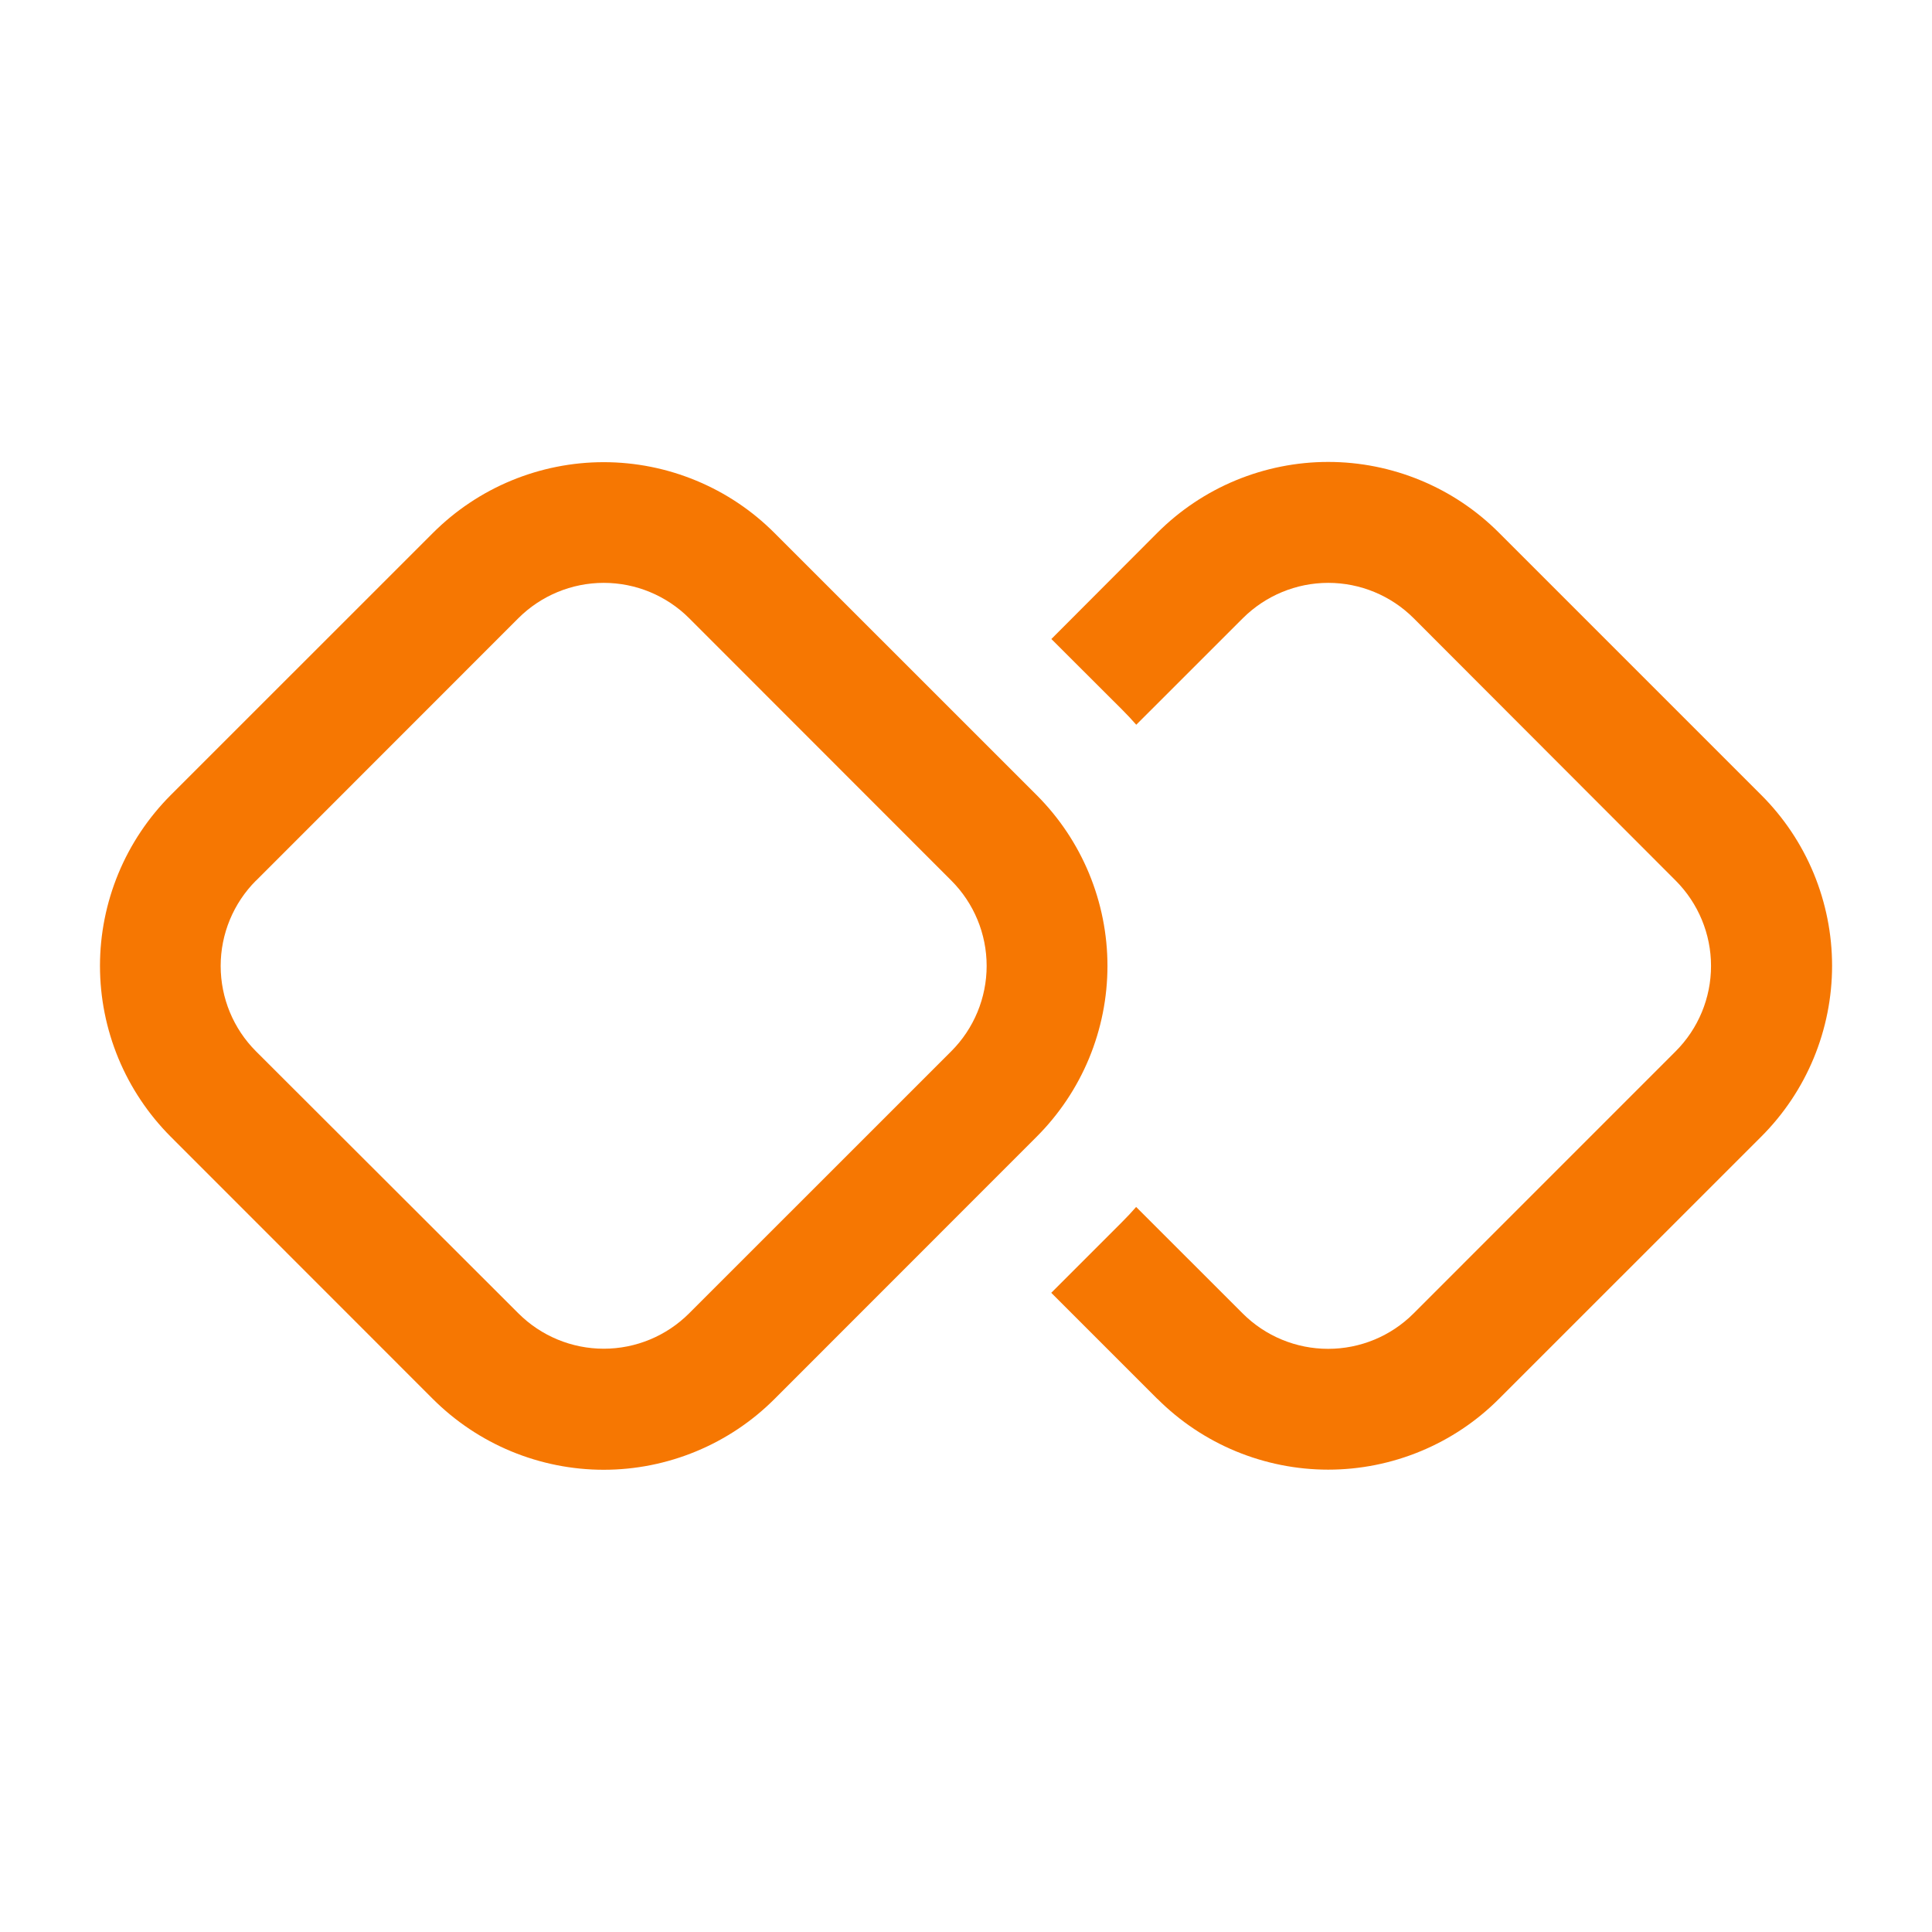 <svg width="32" height="32" viewBox="0 0 32 32" fill="none" xmlns="http://www.w3.org/2000/svg">
<path d="M7.17 8.828L2.828 13.169C2.457 13.541 2.162 13.982 1.961 14.467C1.76 14.953 1.656 15.473 1.656 15.998C1.656 16.524 1.76 17.044 1.961 17.53C2.162 18.015 2.457 18.456 2.828 18.828L7.17 23.172C7.542 23.543 7.983 23.838 8.468 24.039C8.954 24.24 9.474 24.344 9.999 24.344C10.525 24.344 11.045 24.24 11.53 24.039C12.016 23.838 12.457 23.543 12.828 23.172L17.17 18.828C17.542 18.456 17.837 18.015 18.038 17.53C18.239 17.044 18.343 16.524 18.343 15.998C18.343 15.473 18.239 14.953 18.038 14.467C17.837 13.982 17.542 13.541 17.17 13.169L12.828 8.828C12.457 8.456 12.016 8.161 11.53 7.96C11.045 7.759 10.525 7.655 9.999 7.655C9.474 7.655 8.954 7.759 8.468 7.96C7.983 8.161 7.542 8.456 7.17 8.828ZM4.242 14.585L8.586 10.239C8.961 9.865 9.47 9.654 10 9.654C10.531 9.654 11.039 9.865 11.414 10.239L15.756 14.584C16.131 14.959 16.342 15.467 16.342 15.998C16.342 16.528 16.131 17.037 15.756 17.412L11.414 21.753C11.039 22.128 10.531 22.339 10 22.339C9.47 22.339 8.961 22.128 8.586 21.753L4.24 17.413C3.865 17.038 3.655 16.53 3.655 15.999C3.655 15.469 3.865 14.961 4.24 14.585M19.168 23.169L17.412 21.413L18.584 20.241C18.664 20.162 18.742 20.078 18.818 19.991L20.584 21.756C20.959 22.131 21.468 22.341 21.998 22.341C22.529 22.341 23.037 22.131 23.412 21.756L27.754 17.413C28.129 17.038 28.34 16.53 28.34 15.999C28.34 15.469 28.129 14.961 27.754 14.585L23.414 10.239C23.039 9.865 22.531 9.654 22 9.654C21.47 9.654 20.962 9.865 20.586 10.239L18.82 12.004C18.745 11.918 18.667 11.835 18.586 11.754L17.414 10.584L19.17 8.824C19.542 8.452 19.983 8.157 20.468 7.956C20.954 7.755 21.474 7.651 21.999 7.651C22.525 7.651 23.045 7.755 23.53 7.956C24.016 8.157 24.457 8.452 24.828 8.824L29.172 13.168C29.544 13.539 29.839 13.98 30.04 14.465C30.241 14.951 30.345 15.471 30.345 15.996C30.345 16.522 30.241 17.042 30.04 17.528C29.839 18.013 29.544 18.454 29.172 18.826L24.828 23.169C24.457 23.541 24.016 23.836 23.53 24.037C23.045 24.238 22.525 24.342 21.999 24.342C21.474 24.342 20.954 24.238 20.468 24.037C19.983 23.836 19.542 23.541 19.17 23.169" fill="#F67702"/>
</svg>
